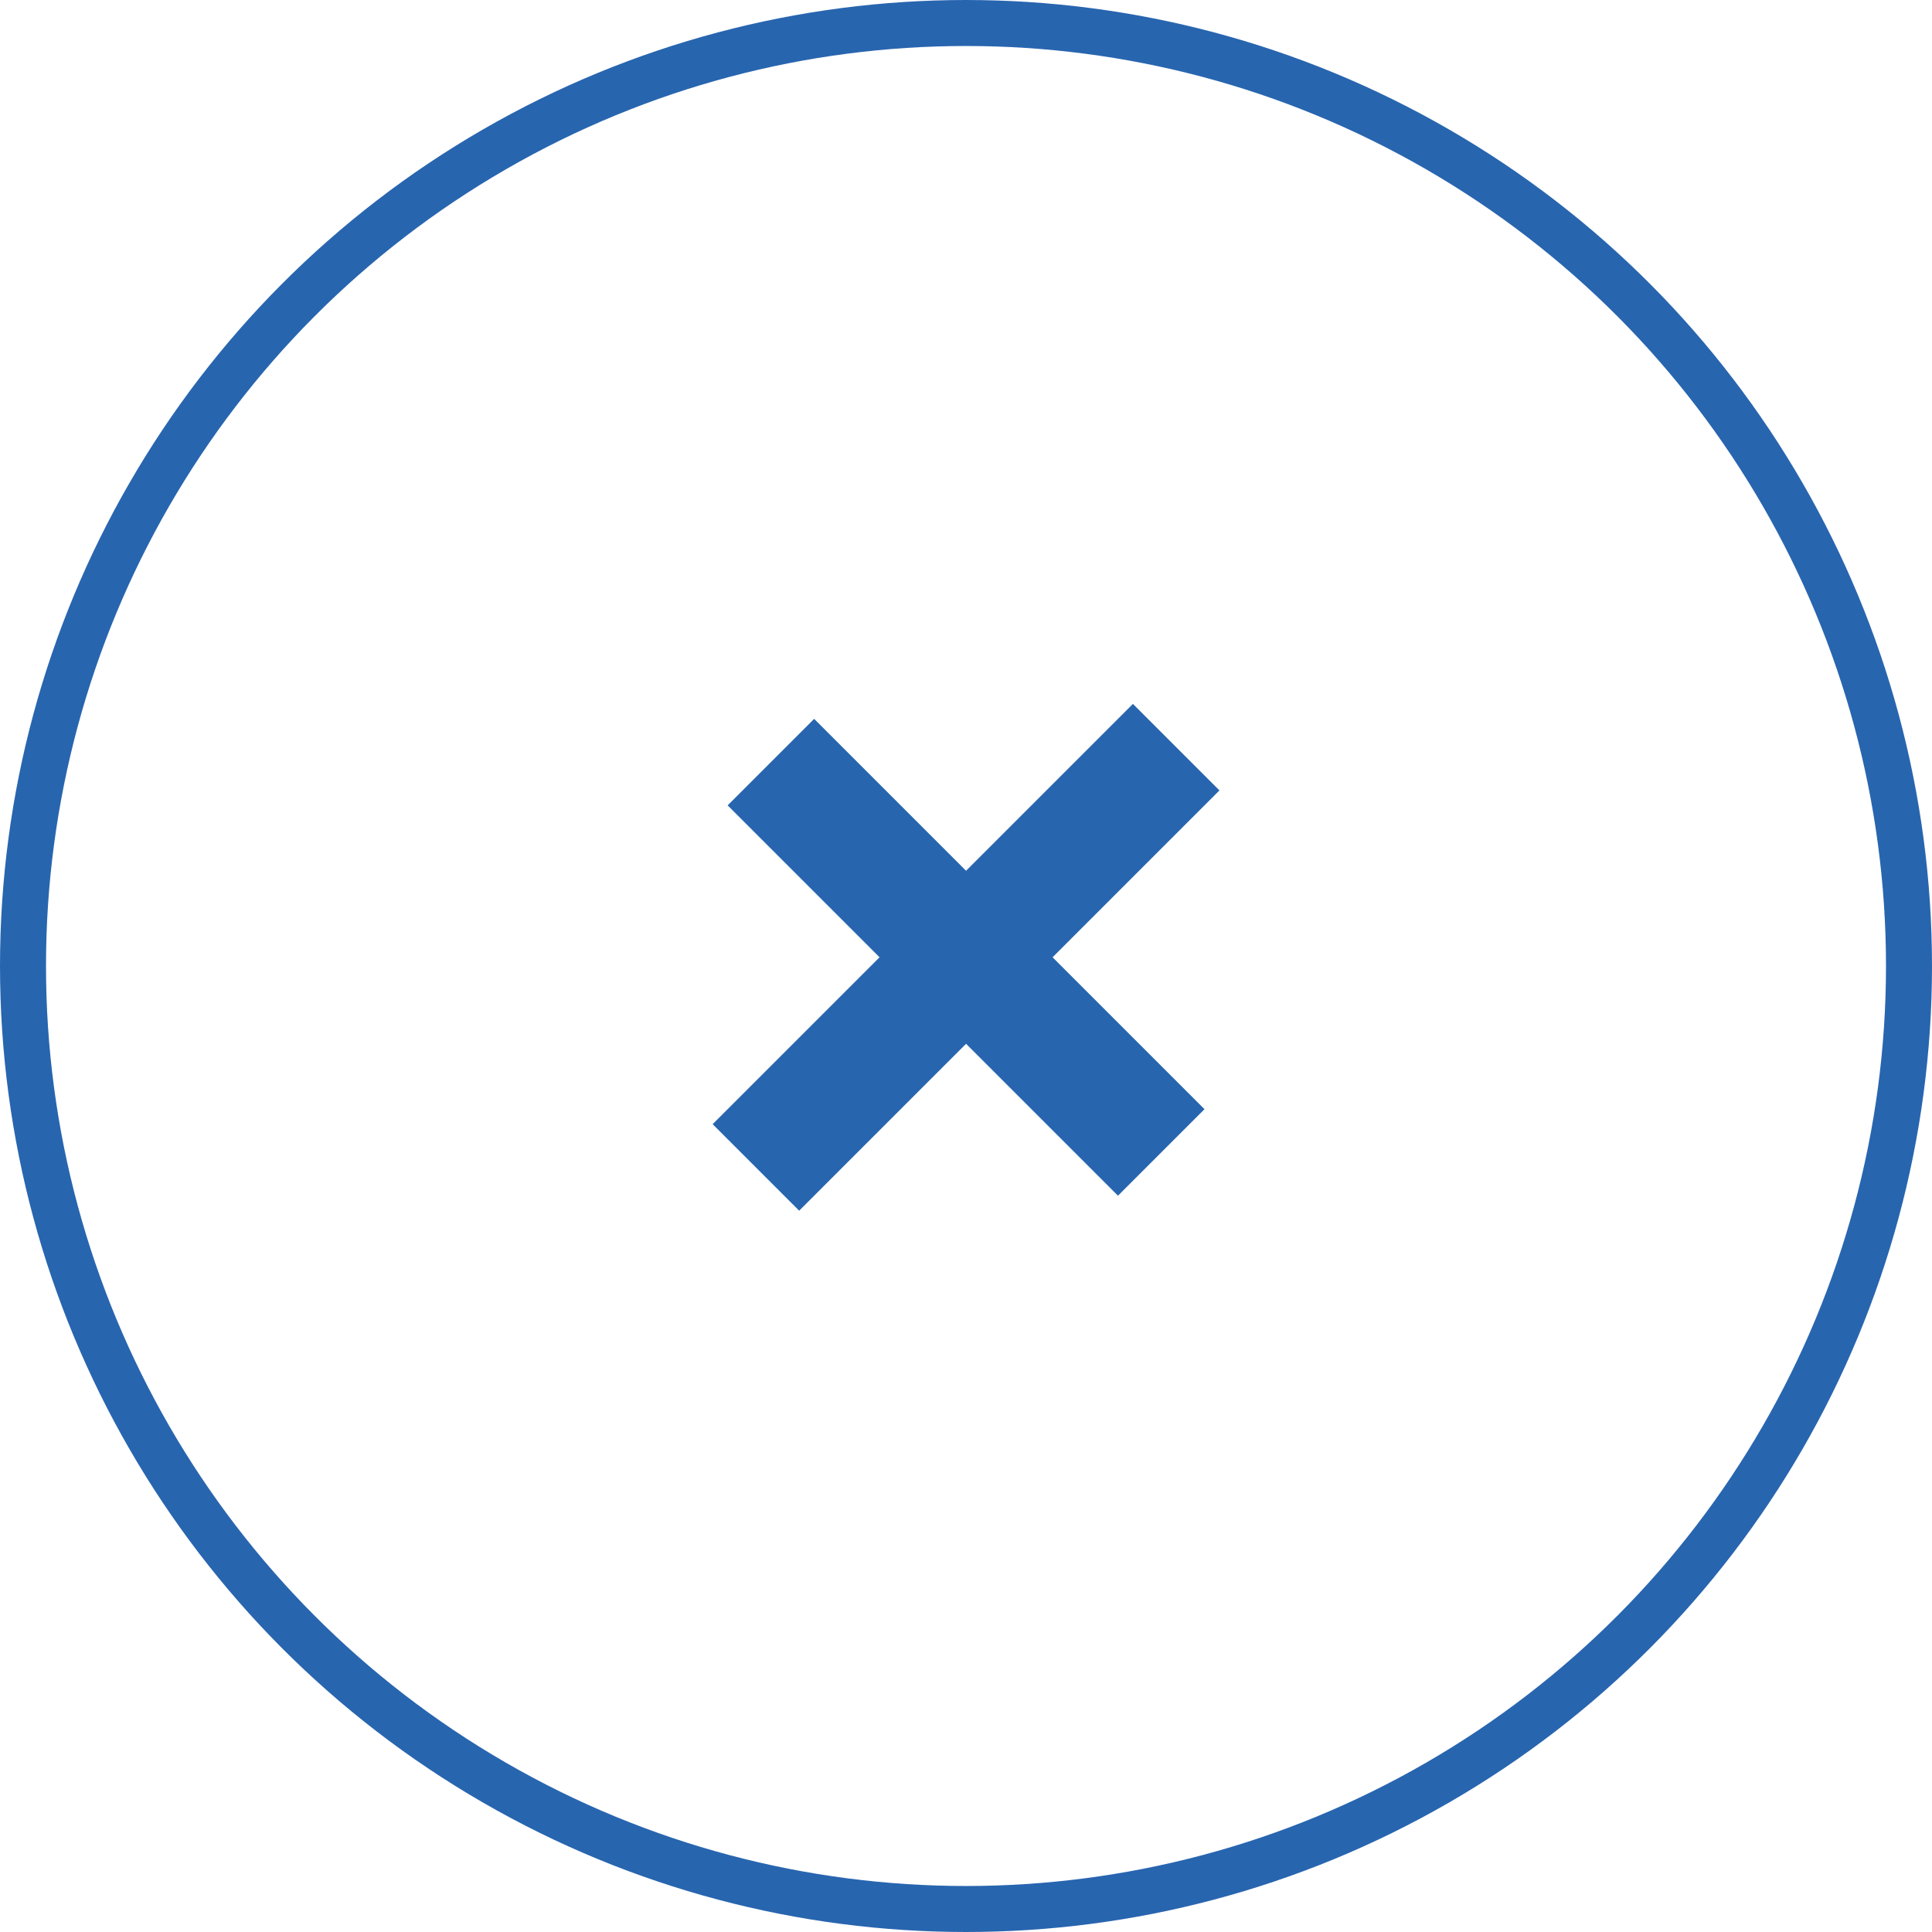 <svg xmlns="http://www.w3.org/2000/svg" width="42" height="42" viewBox="0 0 42 42"><g transform="translate(-355 -24)"><g transform="translate(355 24)" fill="none" stroke="#2865af" stroke-width="1"><circle cx="21" cy="21" r="21" stroke="none"/><circle cx="21" cy="21" r="20.5" fill="none"/></g><g transform="translate(-1234.109 -4172.346) rotate(45)"><rect width="2.66" height="12.921" transform="translate(4119.17 1837)" fill="#2865af"/><rect width="2.66" height="12" transform="translate(4126.5 1842.13) rotate(90)" fill="#2865af"/></g></g></svg>
